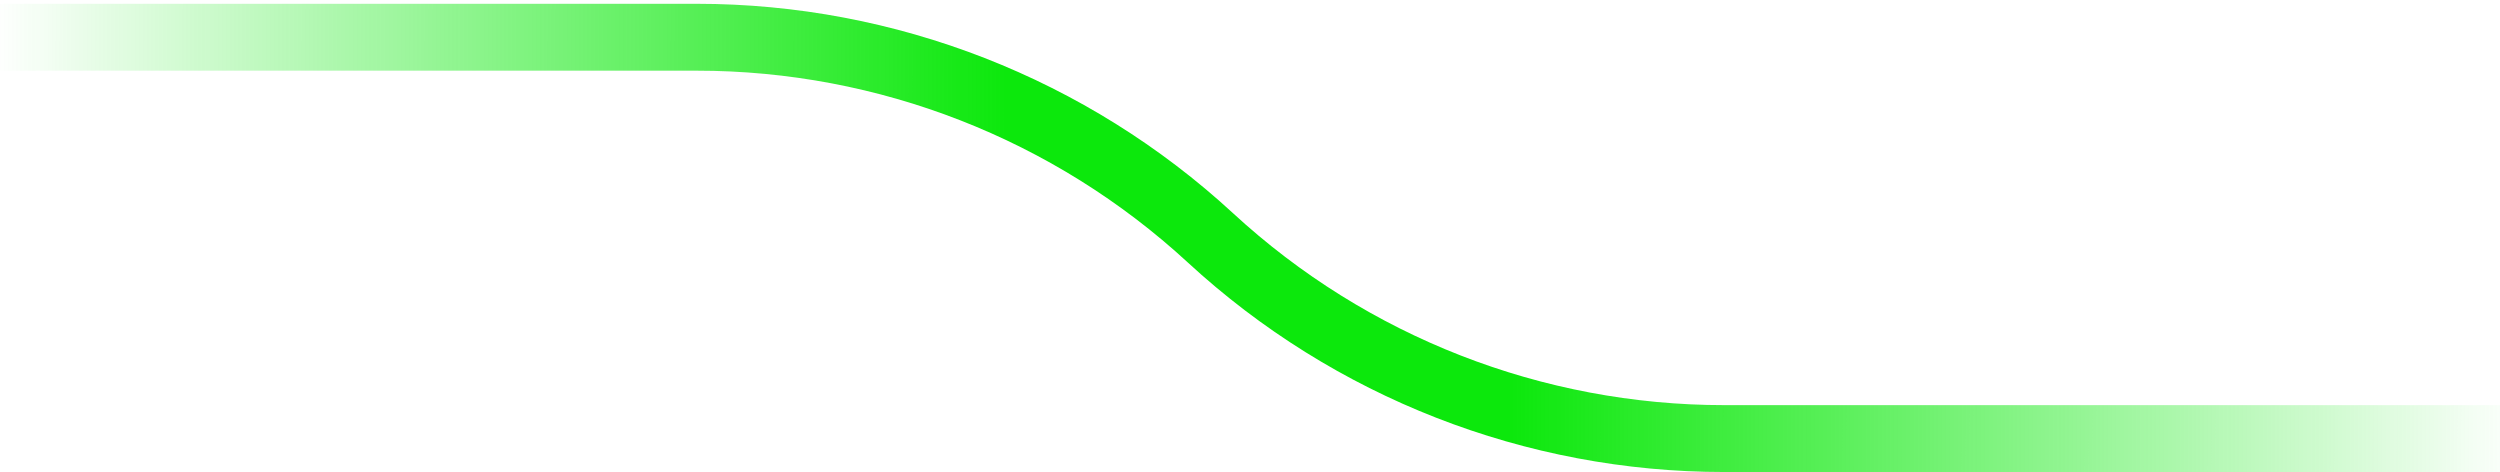<svg width="598" height="113" viewBox="0 0 598 113" fill="none" xmlns="http://www.w3.org/2000/svg">
<path d="M0 8.907H166.658C212.196 8.907 256.067 26.043 289.55 56.907C323.033 87.772 366.904 104.907 412.443 104.907H600" stroke="url(#paint0_linear_196_6)" stroke-width="16"/>
<defs>
<linearGradient id="paint0_linear_196_6" x1="-1.504" y1="65.883" x2="603.527" y2="66.611" gradientUnits="userSpaceOnUse">
<stop stop-color="#0CE80C" stop-opacity="0"/>
<stop offset="0.4" stop-color="#0CE80C"/>
<stop offset="0.6" stop-color="#0CE80C"/>
<stop offset="1" stop-color="#0CE80C" stop-opacity="0"/>
</linearGradient>
</defs>
</svg>
